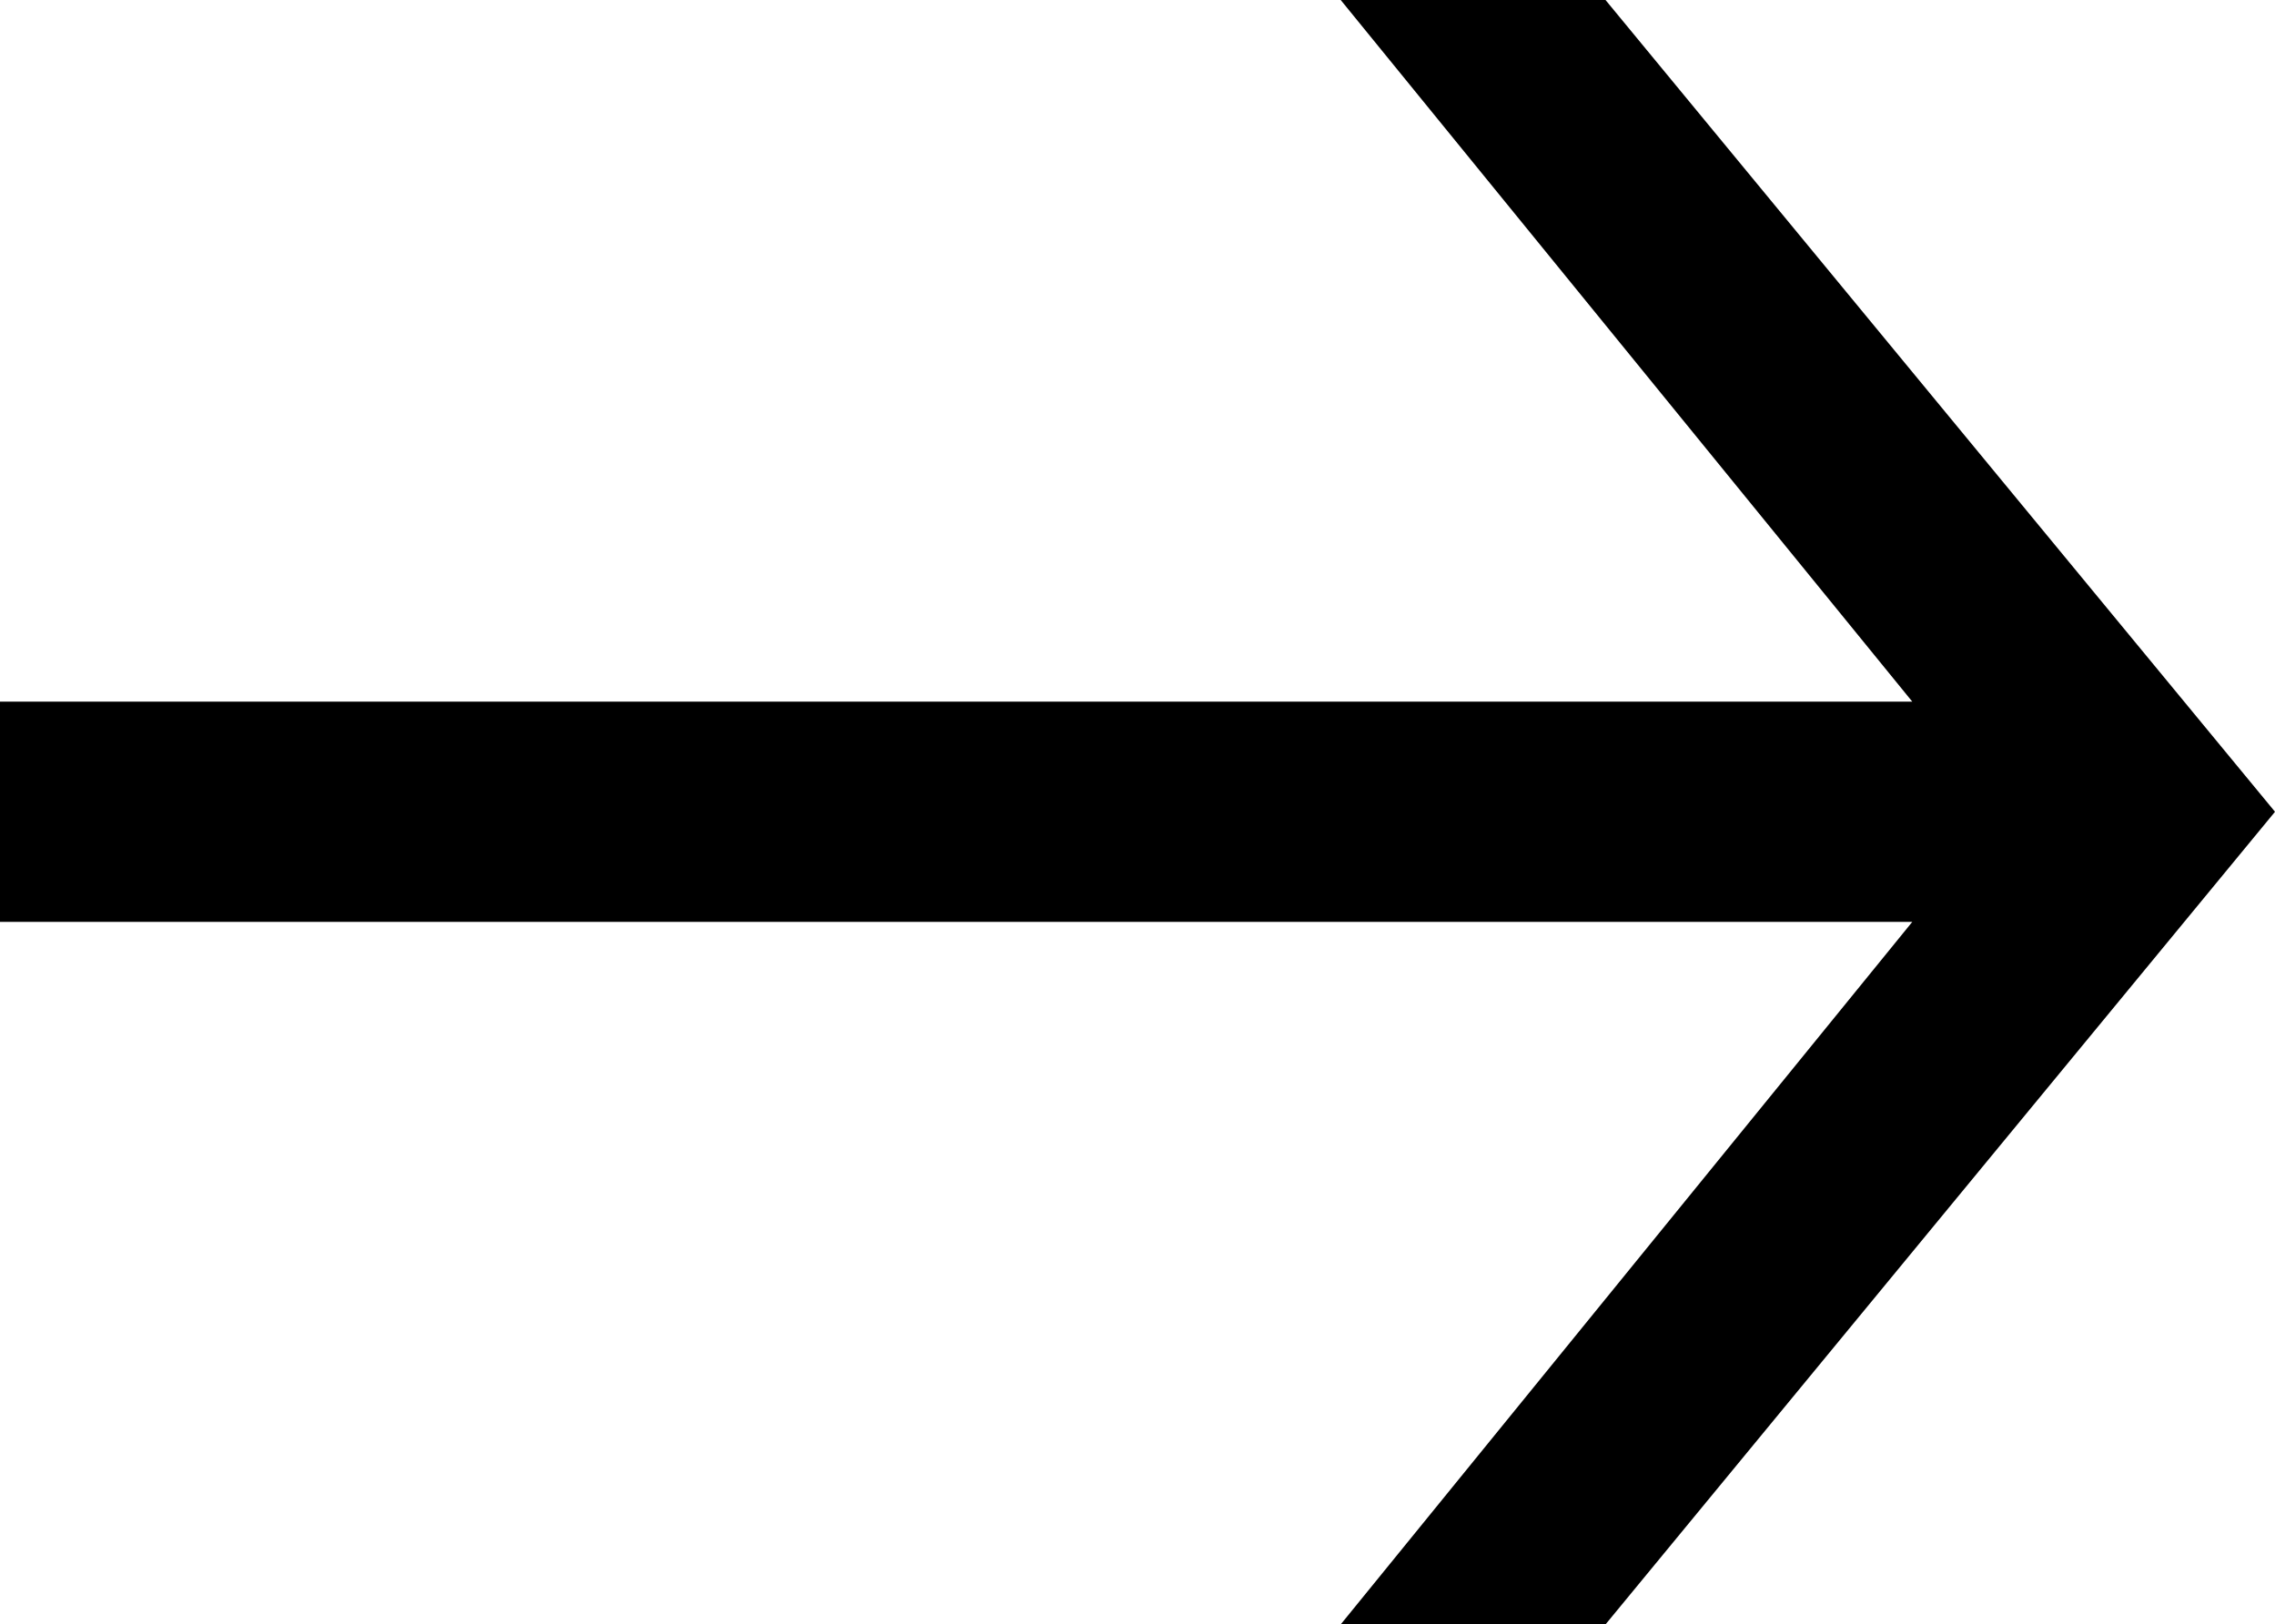 <svg xmlns="http://www.w3.org/2000/svg" width="26.03" height="18.59" viewBox="0 0 26.03 18.59">
  <defs>
    <style>
      .cls-1 {
        fill-rule: evenodd;
      }
    </style>
  </defs>
  <path id="Arrow_copy" data-name="Arrow copy" class="cls-1" d="M1129.47,3083.43h21.88l-6.54,8.04h3.03l7.66-9.3-7.66-9.29h-3.03l6.54,8.03h-21.88v2.52Z" transform="translate(-1129.47 -3072.88)"/>
</svg>
